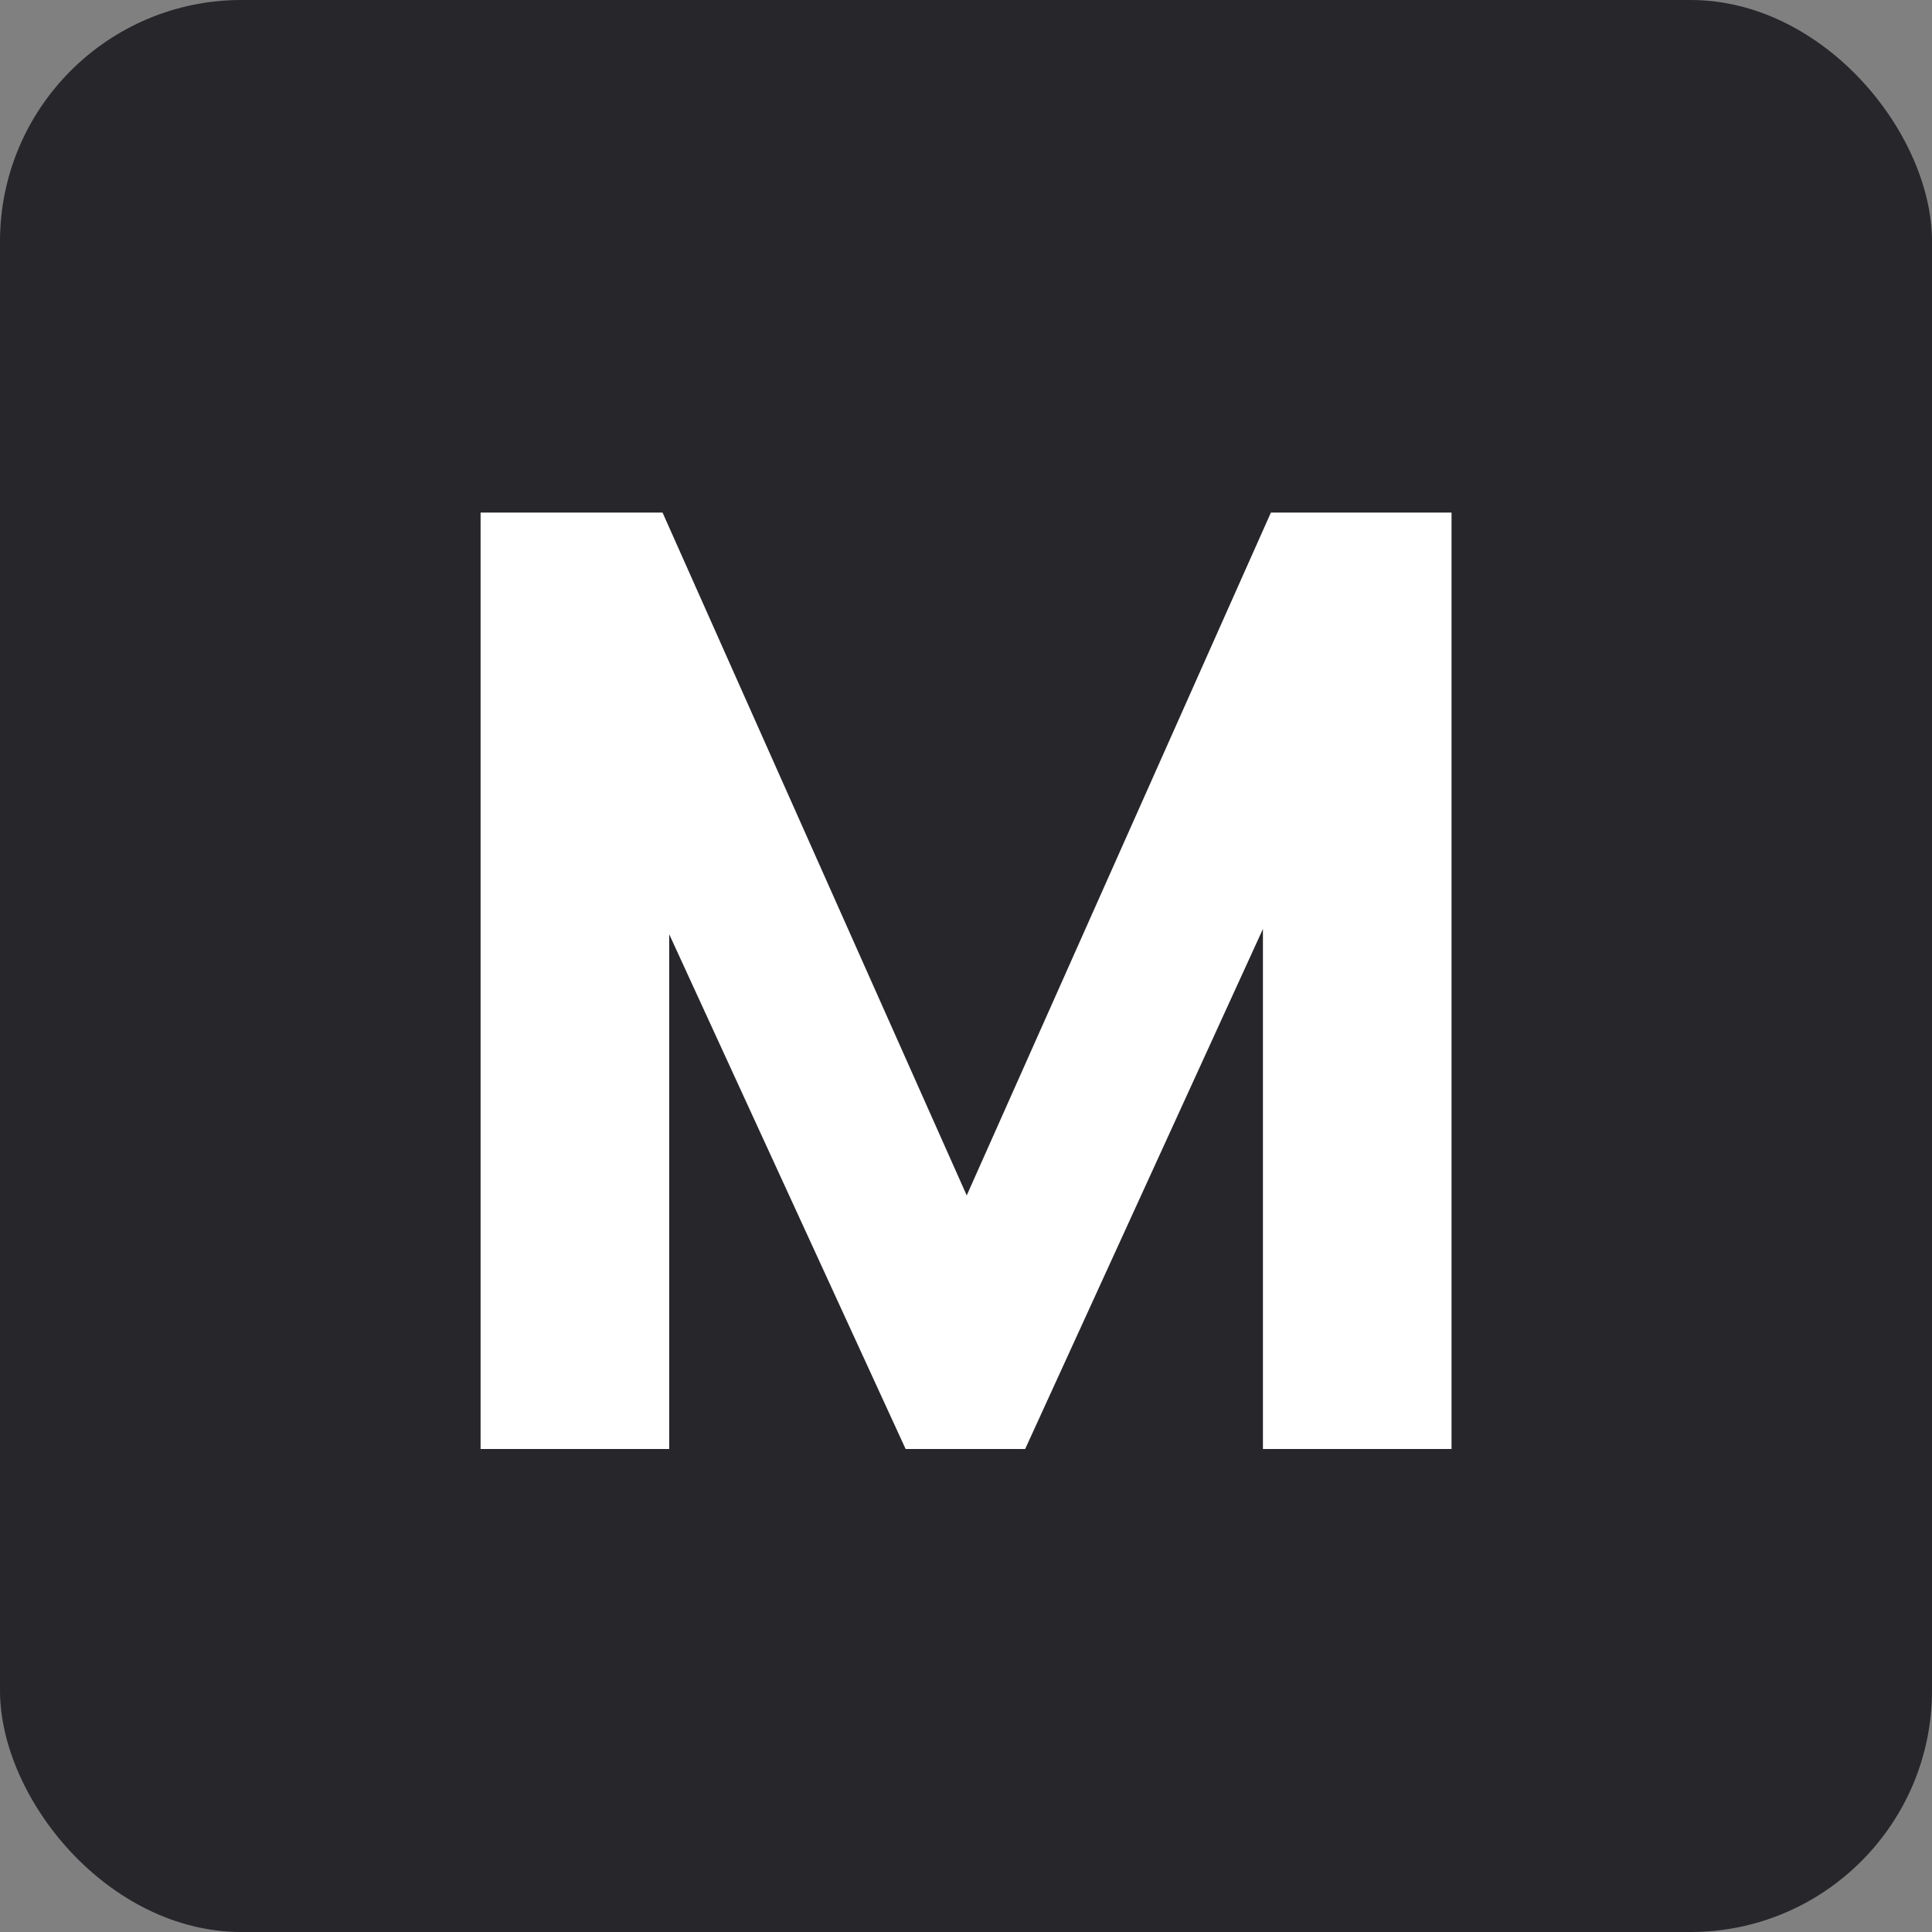 <svg width="16" height="16" viewBox="0 0 16 16" fill="none" xmlns="http://www.w3.org/2000/svg">
<rect x="0" y="0" width="16" height="16" fill="#808080" stroke="none"/>
<rect width="16" height="16" rx="2" fill="#26262B"/>
<path d="M3.98 12V4.245H5.487L8.182 10.295H7.83L10.525 4.245H12.021V12H10.459V6.731H10.899L8.49 12H7.5L5.08 6.731H5.542V12H3.98Z" fill="white"/>
</svg>
